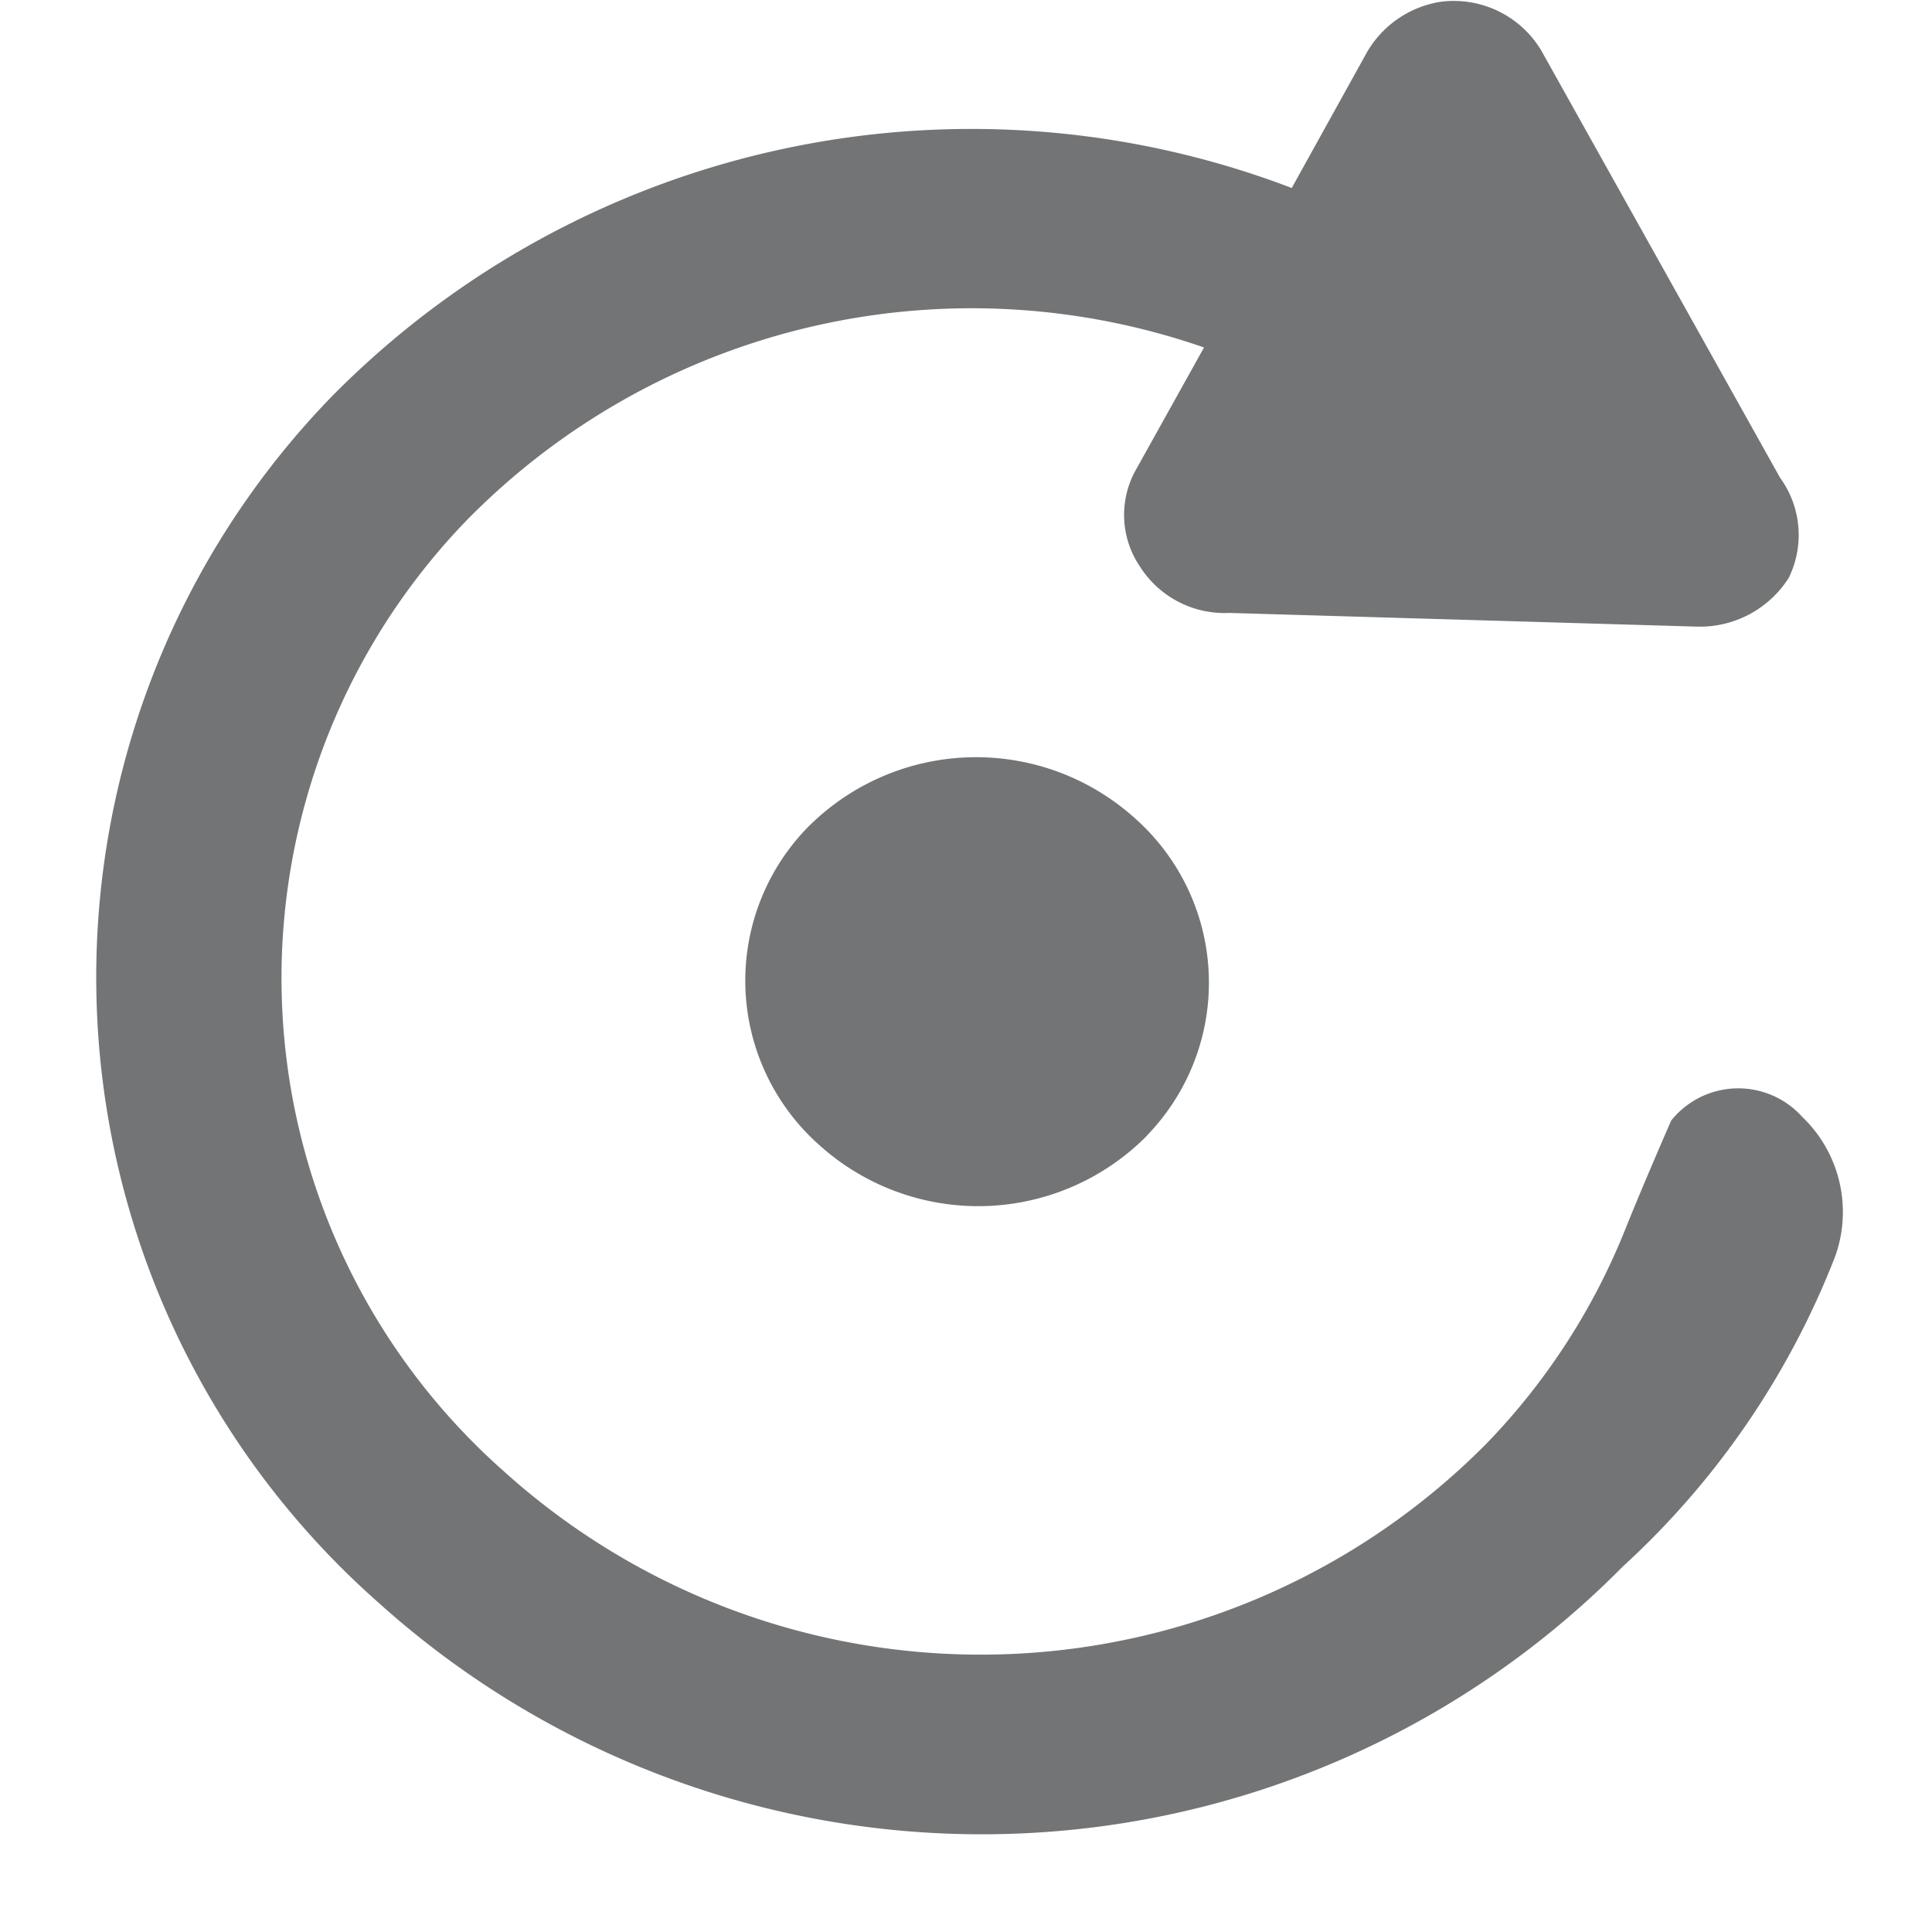 <?xml version="1.0" standalone="no"?><!DOCTYPE svg PUBLIC "-//W3C//DTD SVG 1.1//EN" "http://www.w3.org/Graphics/SVG/1.1/DTD/svg11.dtd"><svg t="1765297323318" class="icon" viewBox="0 0 1024 1024" version="1.1" xmlns="http://www.w3.org/2000/svg" p-id="7391" xmlns:xlink="http://www.w3.org/1999/xlink" width="200" height="200"><path d="M175.667 210.33a476.16 476.16 0 0 1 508.979-110.694l39.014-70.4a54.938 54.938 0 0 1 39.731-28.262 54.016 54.016 0 0 1 53.402 25.6l126.669 226.611a51.61 51.61 0 0 1 4.608 53.094 55.808 55.808 0 0 1-48.333 25.856l-248.218-7.27a53.146 53.146 0 0 1-47.36-24.627 48.794 48.794 0 0 1-1.843-51.712l35.84-64.358A375.04 375.04 0 0 0 247.654 275.456a348.928 348.928 0 0 0 19.354 504.32 377.19 377.19 0 0 0 521.062-14.848 350.003 350.003 0 0 0 73.882-114.688s8.346-20.89 23.808-56.32a45.568 45.568 0 0 1 69.427-1.997A69.837 69.837 0 0 1 972.8 665.6a437.197 437.197 0 0 1-112.64 164.659 477.696 477.696 0 0 1-659.917 18.842 441.958 441.958 0 0 1-24.576-638.771z m432.333 391.526a125.747 125.747 0 0 1-173.67 5.12 116.378 116.378 0 0 1-6.502-168.192 125.696 125.696 0 0 1 173.67-5.12 116.378 116.378 0 0 1 6.451 168.141z m0 0" fill="#737475" p-id="7392"></path></svg>